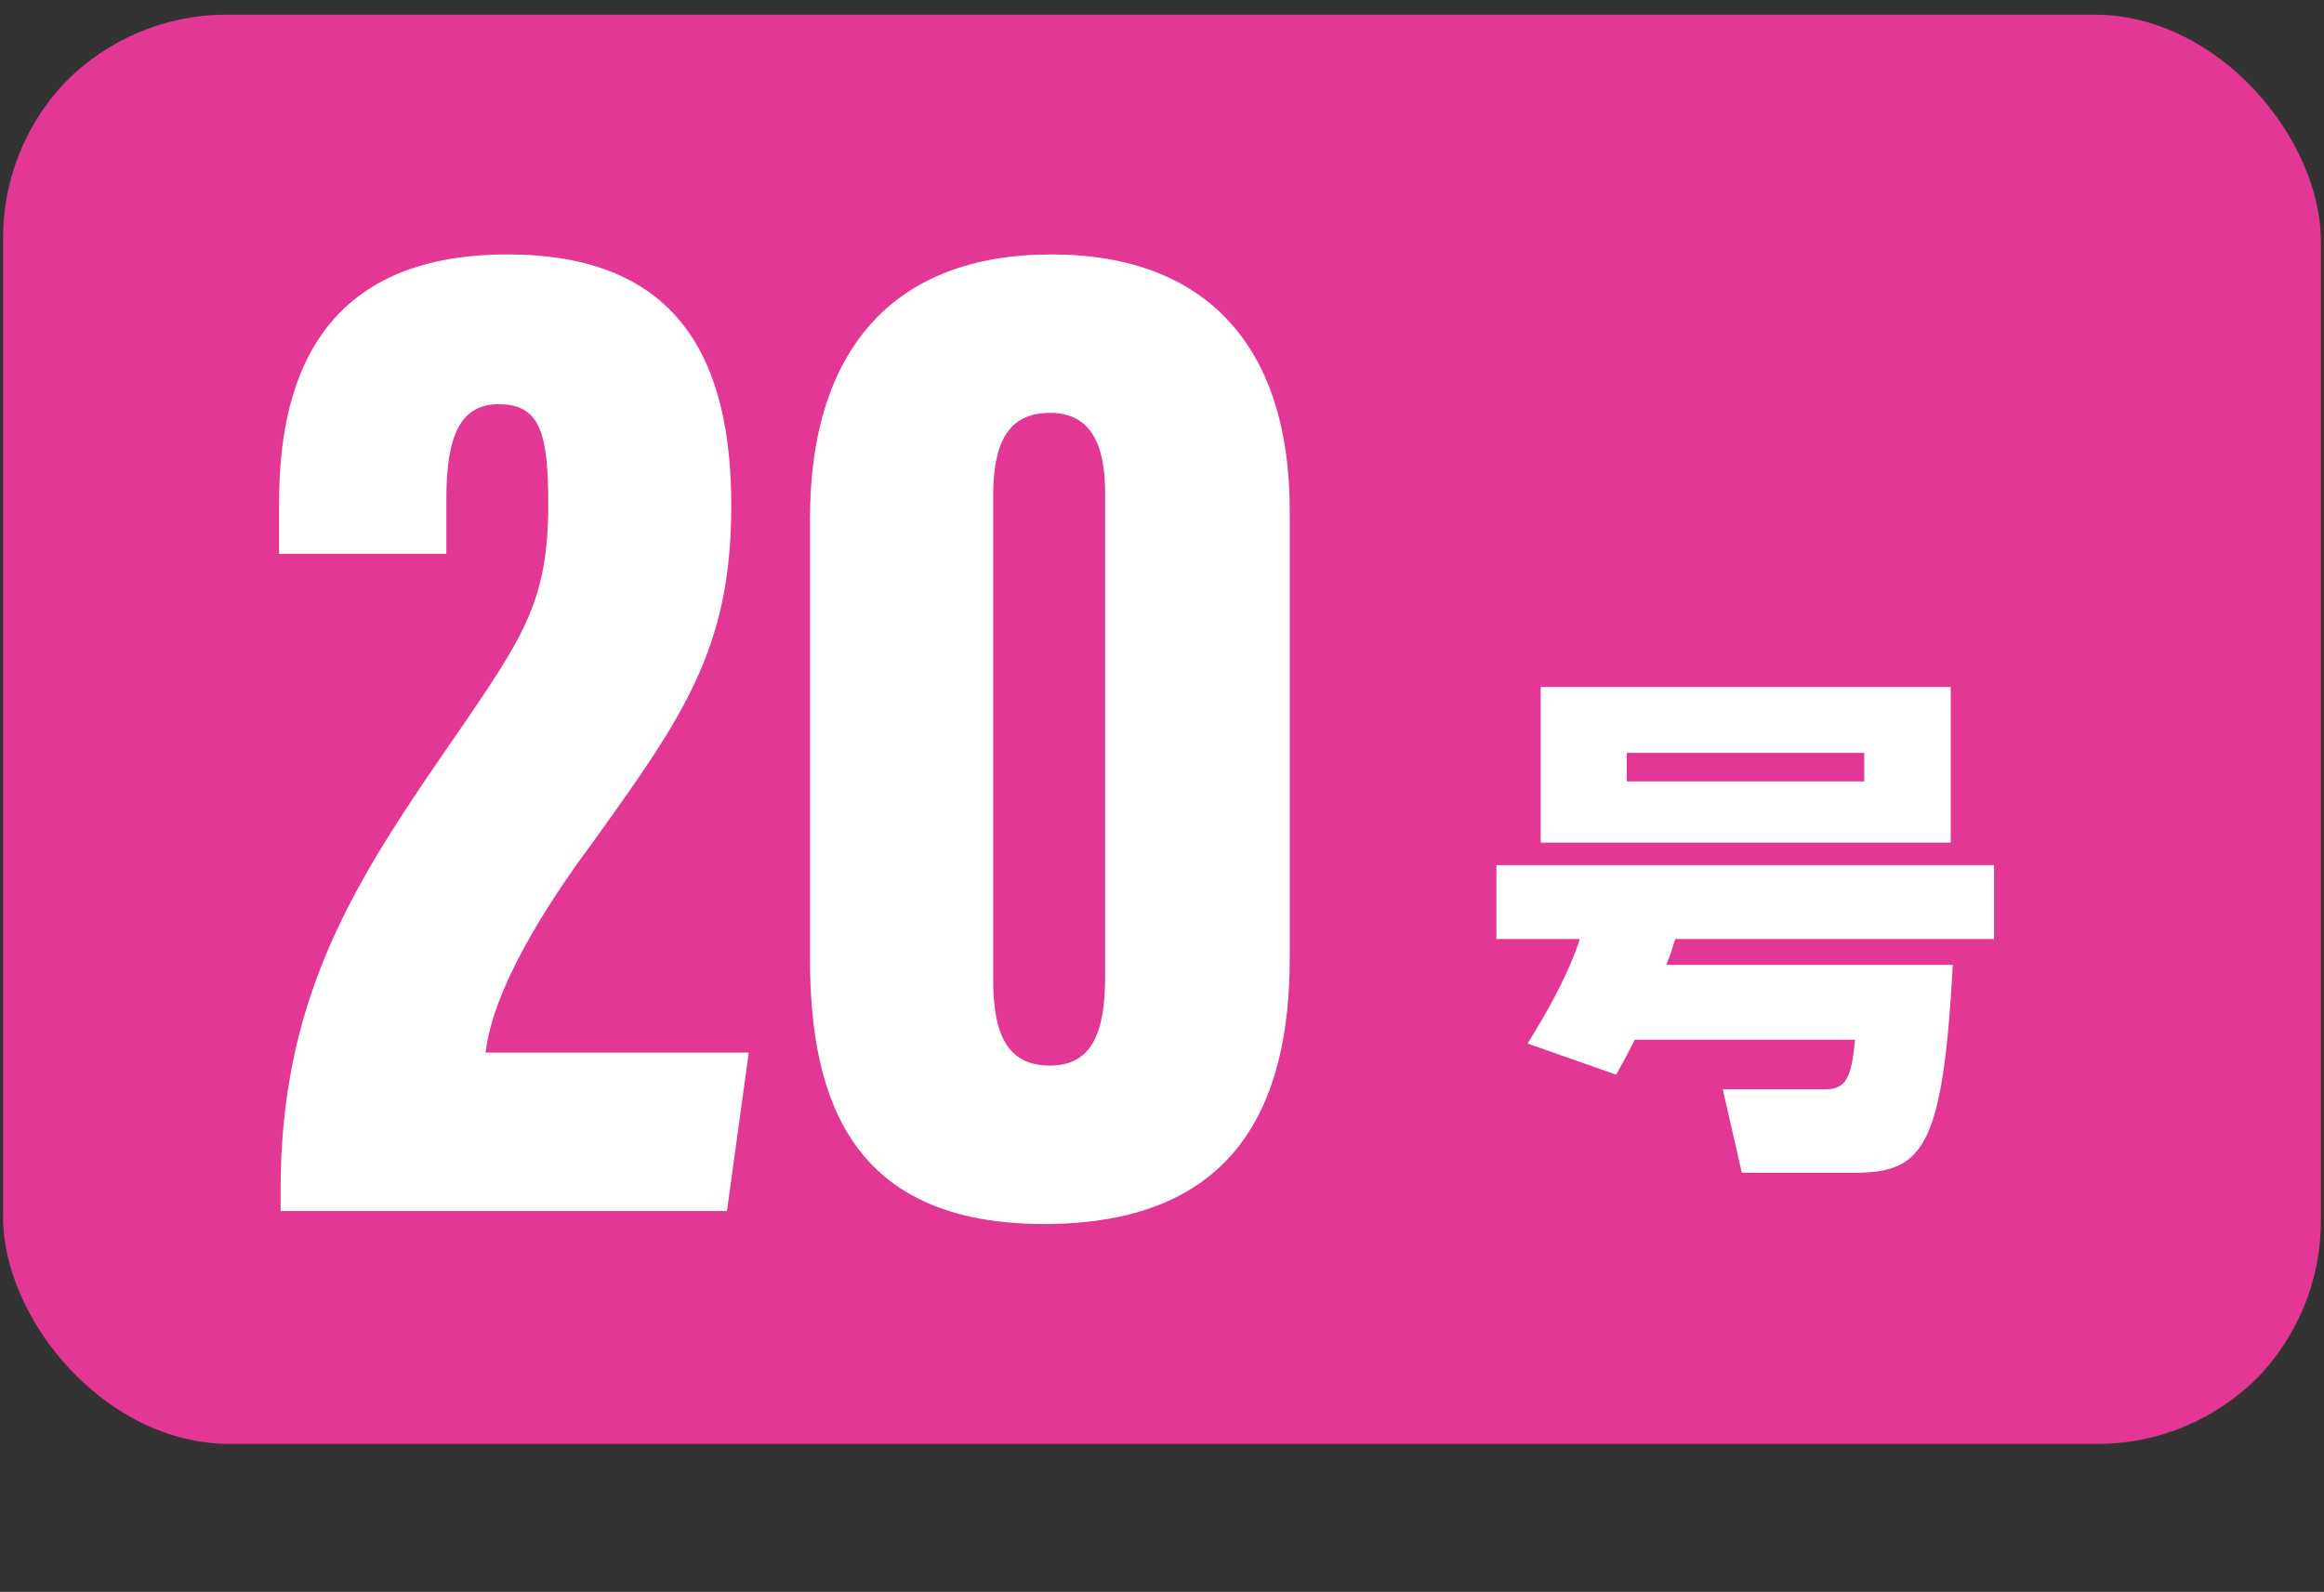 <?xml version="1.0" encoding="UTF-8"?>
<svg id="_レイヤー_2" data-name="レイヤー 2" xmlns="http://www.w3.org/2000/svg" width="166.3" height="113.94" xmlns:xlink="http://www.w3.org/1999/xlink" viewBox="0 0 166.3 113.94">
  <rect x="0" y="0" width="166.3" height="113.94" fill="#333333" stroke="none"/>
  <defs>
    <style>
      .cls-1 {
        fill: #fff;
      }

      .cls-2 {
        fill: none;
      }

      .cls-3 {
        fill: #e23795;
      }

      .cls-4 {
        clip-path: url(#clippath);
      }
    </style>
    <clipPath id="clippath">
      <rect class="cls-2" x=".22" y=".82" width="166.08" height="102.53" rx="16.22" ry="16.22"/>
    </clipPath>
  </defs>
  <g id="_レイヤー_3" data-name="レイヤー 3">
    <g class="cls-4">
      <rect class="cls-3" x="0" y="1.05" width="166.08" height="102.53" rx="16.22" ry="16.22"/>
      <g>
        <path class="cls-1" d="M20.08,86.68v-1.56c0-13.21,4.89-21.33,11.24-30.59,5.93-8.64,7.91-11.03,7.91-18.42,0-4.99-.52-7.18-3.54-7.18-2.71,0-3.75,2.19-3.75,6.76v3.95h-11.97v-3.64c0-8.01,2.39-17.79,16.34-17.79,12.38,0,16.02,7.7,16.02,18s-3.54,15.19-9.88,24.04c-3.33,4.47-7.18,10.51-7.7,15.09h18.83l-1.56,11.34h-31.94Z"/>
        <path class="cls-1" d="M92.29,36.52v32.05c0,10.51-3.85,19.04-17.58,19.04s-16.75-8.84-16.75-19.04v-31.42c0-12.17,6.03-18.94,17.27-18.94s17.06,6.76,17.06,18.31ZM71.07,35.48v34.65c0,3.95,1.04,6.14,4.06,6.14s3.95-2.39,3.95-6.35v-34.65c0-3.33-.94-5.72-3.95-5.72s-4.06,2.18-4.06,5.93Z"/>
      </g>
      <path class="cls-1" d="M116.97,74.43c-.38.79-.68,1.32-1.32,2.49l-6.34-2.23c2.61-4.19,3.36-6.34,3.74-7.48h-5.97v-5.29h35.61v5.29h-22.81c-.42,1.32-.49,1.47-.64,1.85h20.5c-.72,13.07-2.11,14.88-7.02,14.88h-8.08l-1.36-5.97h7.36c1.7,0,1.85-1.32,2.11-3.55h-15.78ZM139.59,49.17v11.14h-29.34v-11.14h29.34ZM116.41,53.89v2.04h16.99v-2.04h-16.99Z"/>
    </g>
  </g>
</svg>